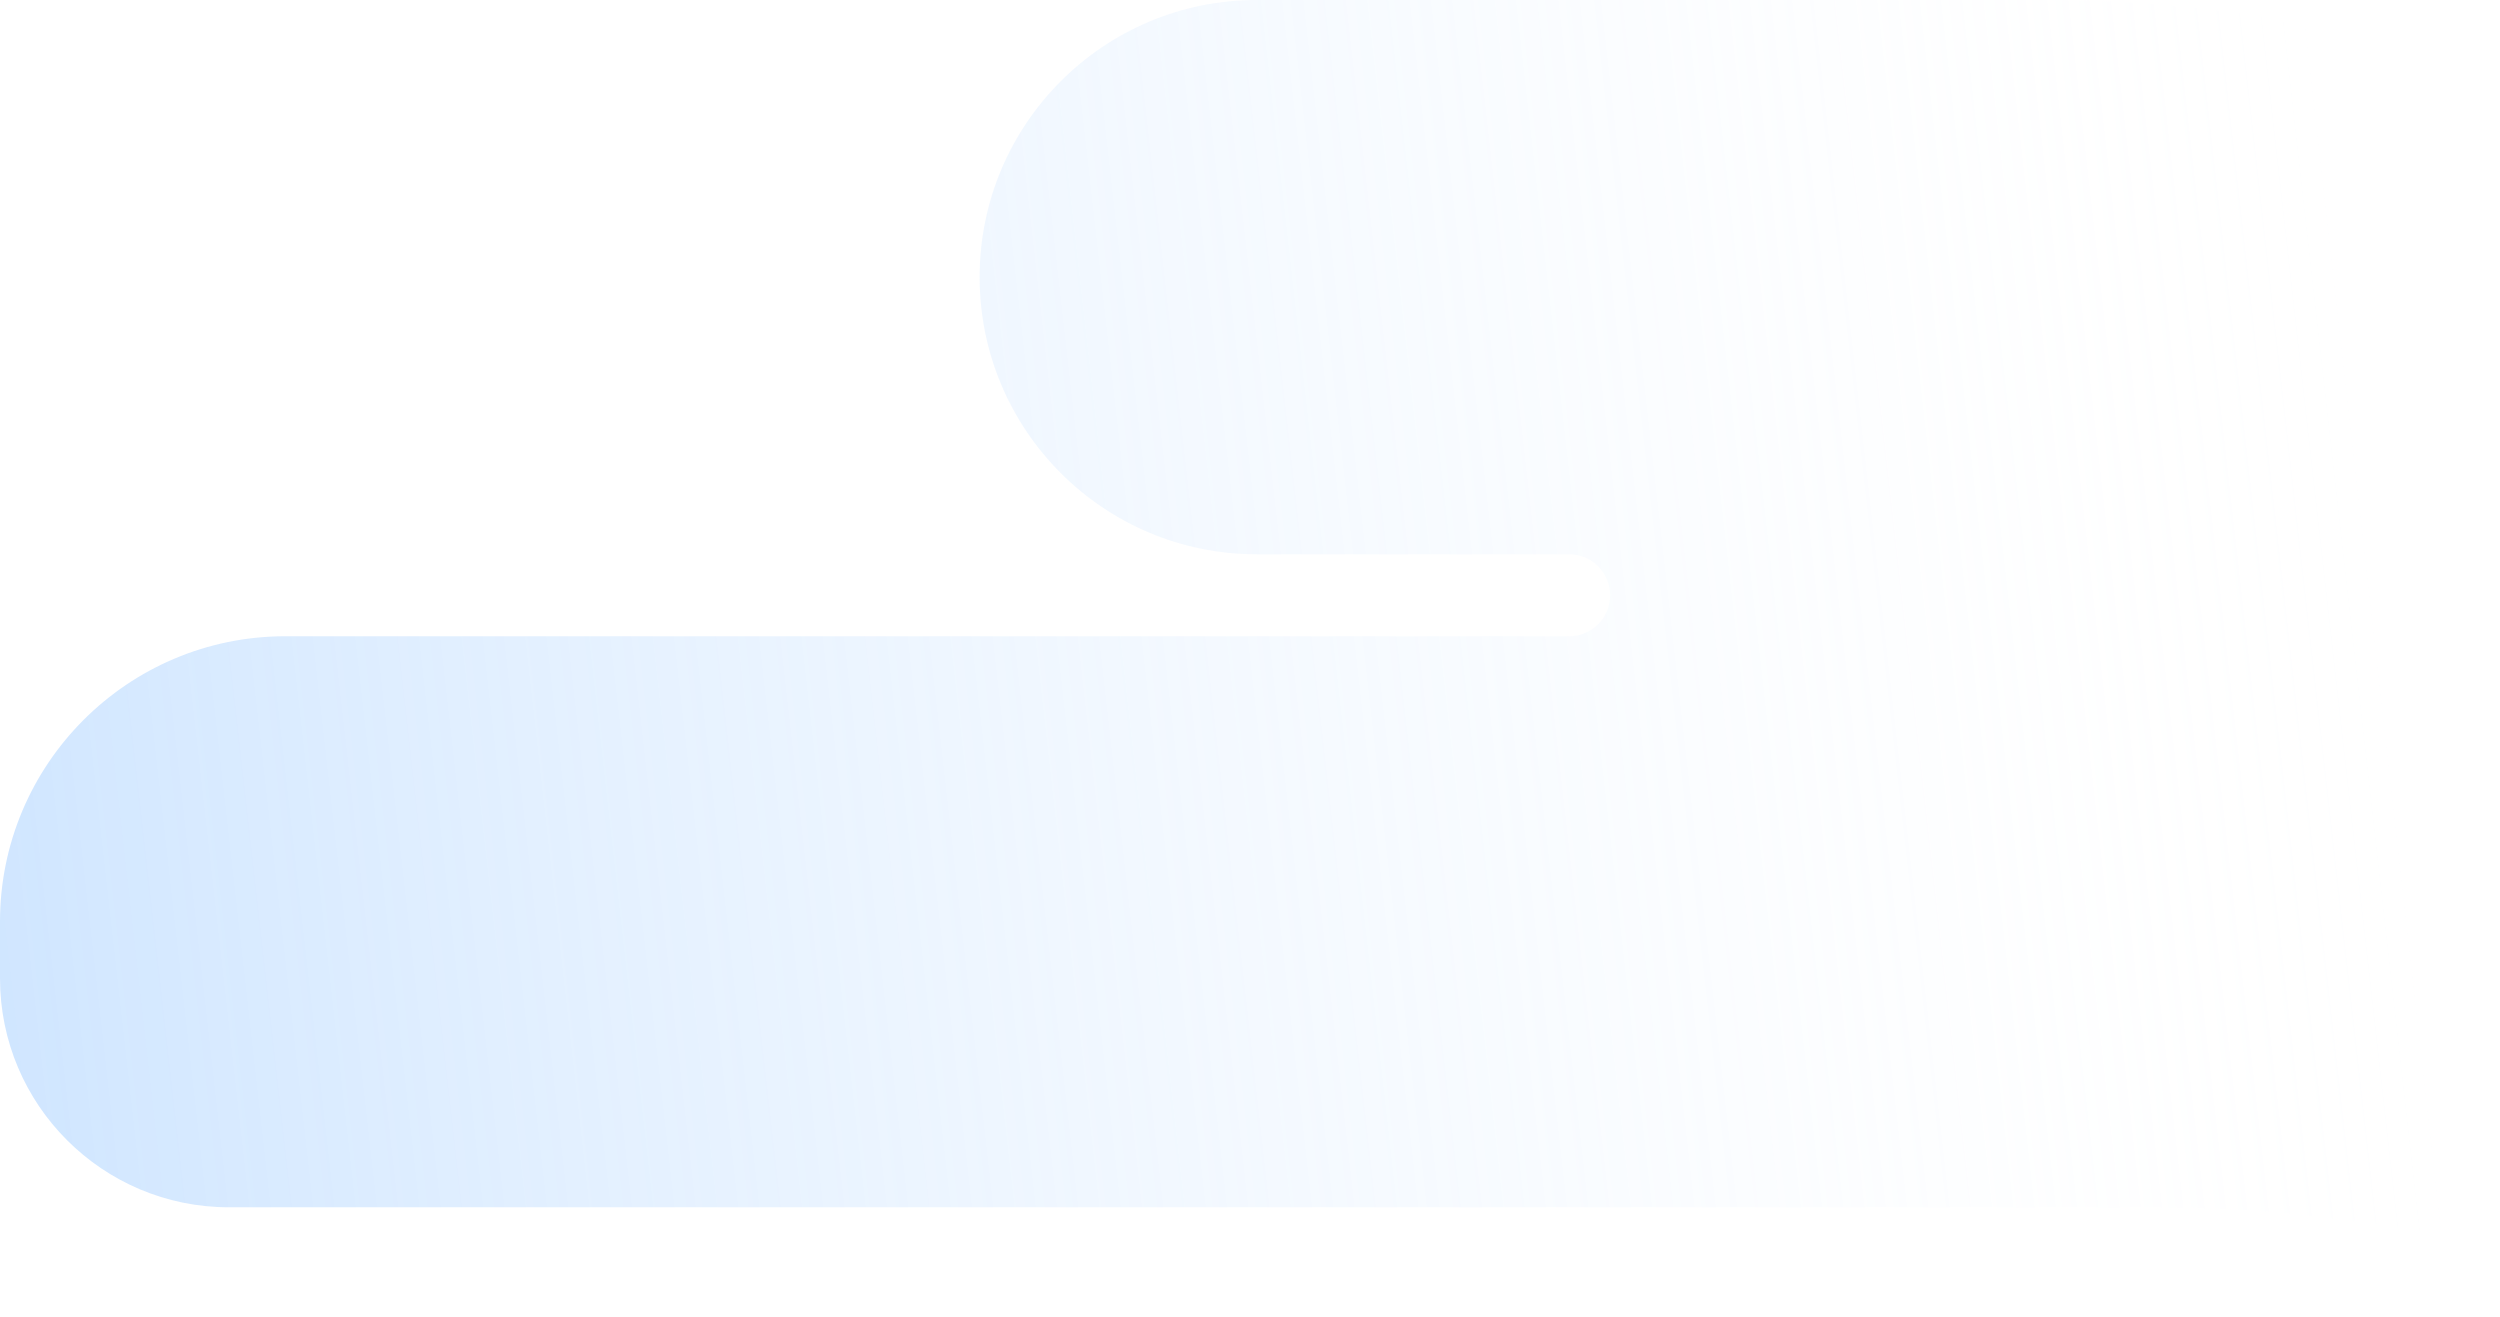 <svg width="1238" height="652" viewBox="0 0 1238 652" fill="none" xmlns="http://www.w3.org/2000/svg">
<path d="M1069.96 597.852L226.791 597.852L113.396 597.852C50.769 597.852 0 547.083 0 484.456V456.46C0 378.371 63.303 315.068 141.392 315.068L777.04 315.068C788.246 315.068 797.329 305.984 797.329 294.779C797.329 283.573 788.246 274.49 777.04 274.49L622.355 274.49C546.556 274.49 485.11 213.043 485.11 137.245C485.11 61.447 546.556 0 622.354 0L1013.98 0C1165.44 0 1312.45 51.202 1431.13 145.291L1434.99 148.346C1469.89 176.019 1513.13 191.079 1557.68 191.079H1743.6C1870.85 191.079 1974 294.231 1974 421.477C1974 548.722 1870.85 651.875 1743.6 651.875L1503.22 651.875C1493.68 651.875 1484.15 651.183 1474.71 649.805L1166.93 604.89C1134.82 600.204 1102.41 597.852 1069.96 597.852Z" fill="url(#paint0_linear_4406_2026)"/>
<defs>
<linearGradient id="paint0_linear_4406_2026" x1="-1438" y1="795.85" x2="1211.85" y2="496.942" gradientUnits="userSpaceOnUse">
<stop stop-color="#1783FF"/>
<stop offset="1" stop-color="white" stop-opacity="0"/>
</linearGradient>
</defs>
</svg>
